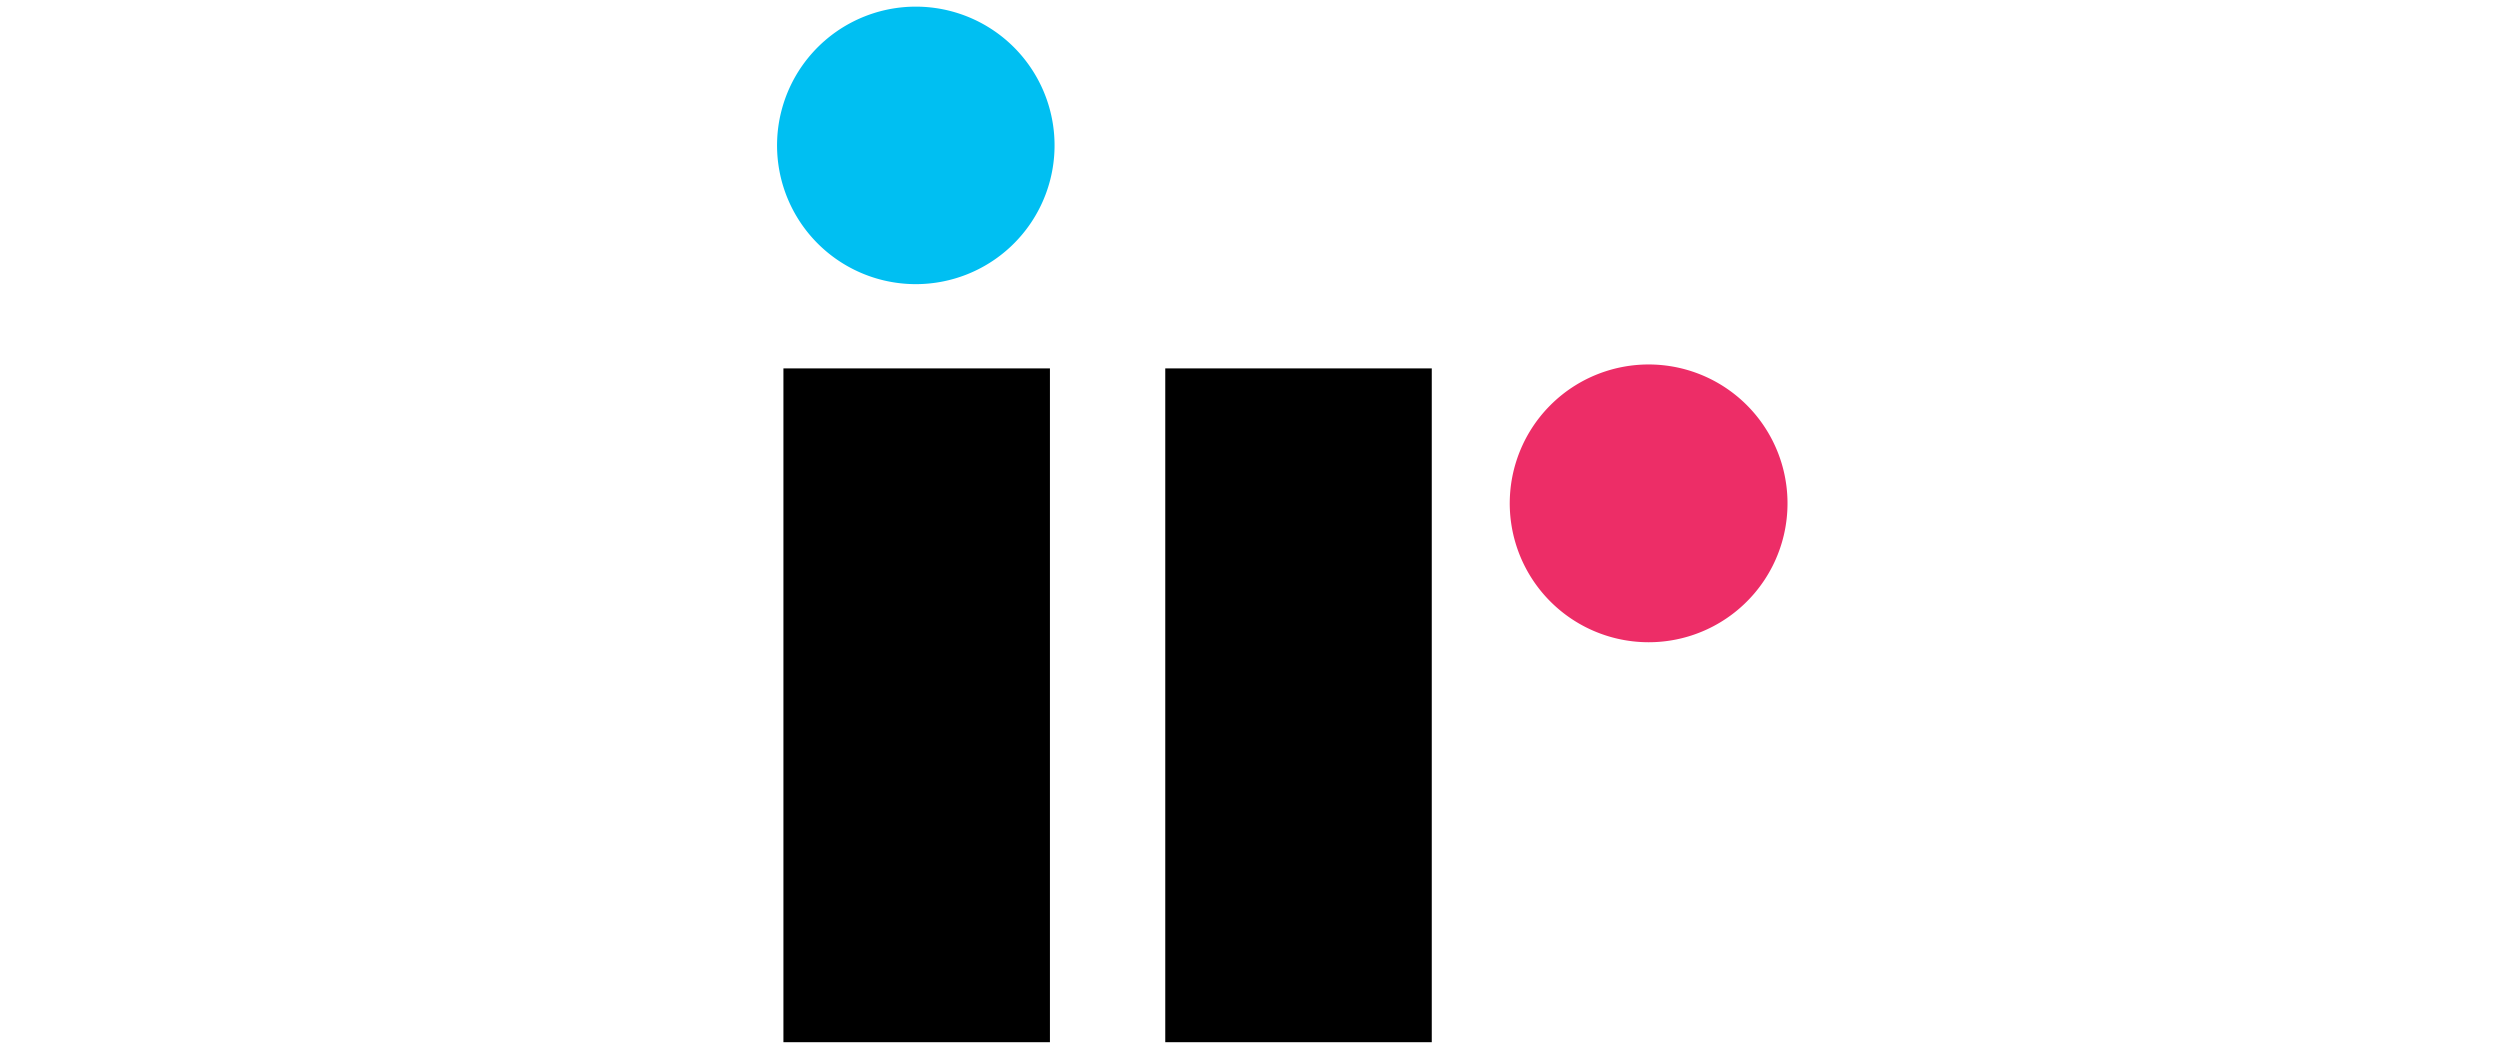 <svg id="All_Logos" data-name="All Logos" xmlns="http://www.w3.org/2000/svg" viewBox="0 0 380 160"><title>logo_ir</title><path d="M153.58,37.53a21.09,21.09,0,1,0-14.37,5.66,21.09,21.09,0,0,0,14.37-5.66" fill="#00bff2"/><path d="M263.08,93.53a21.11,21.11,0,1,0-12.47,4.09,21.09,21.09,0,0,0,12.47-4.09" fill="#ed2d67"/><path d="M159.59,158.41H119.08V56h40.51ZM217.63,56H177.12V158.41h40.51Z"/></svg>